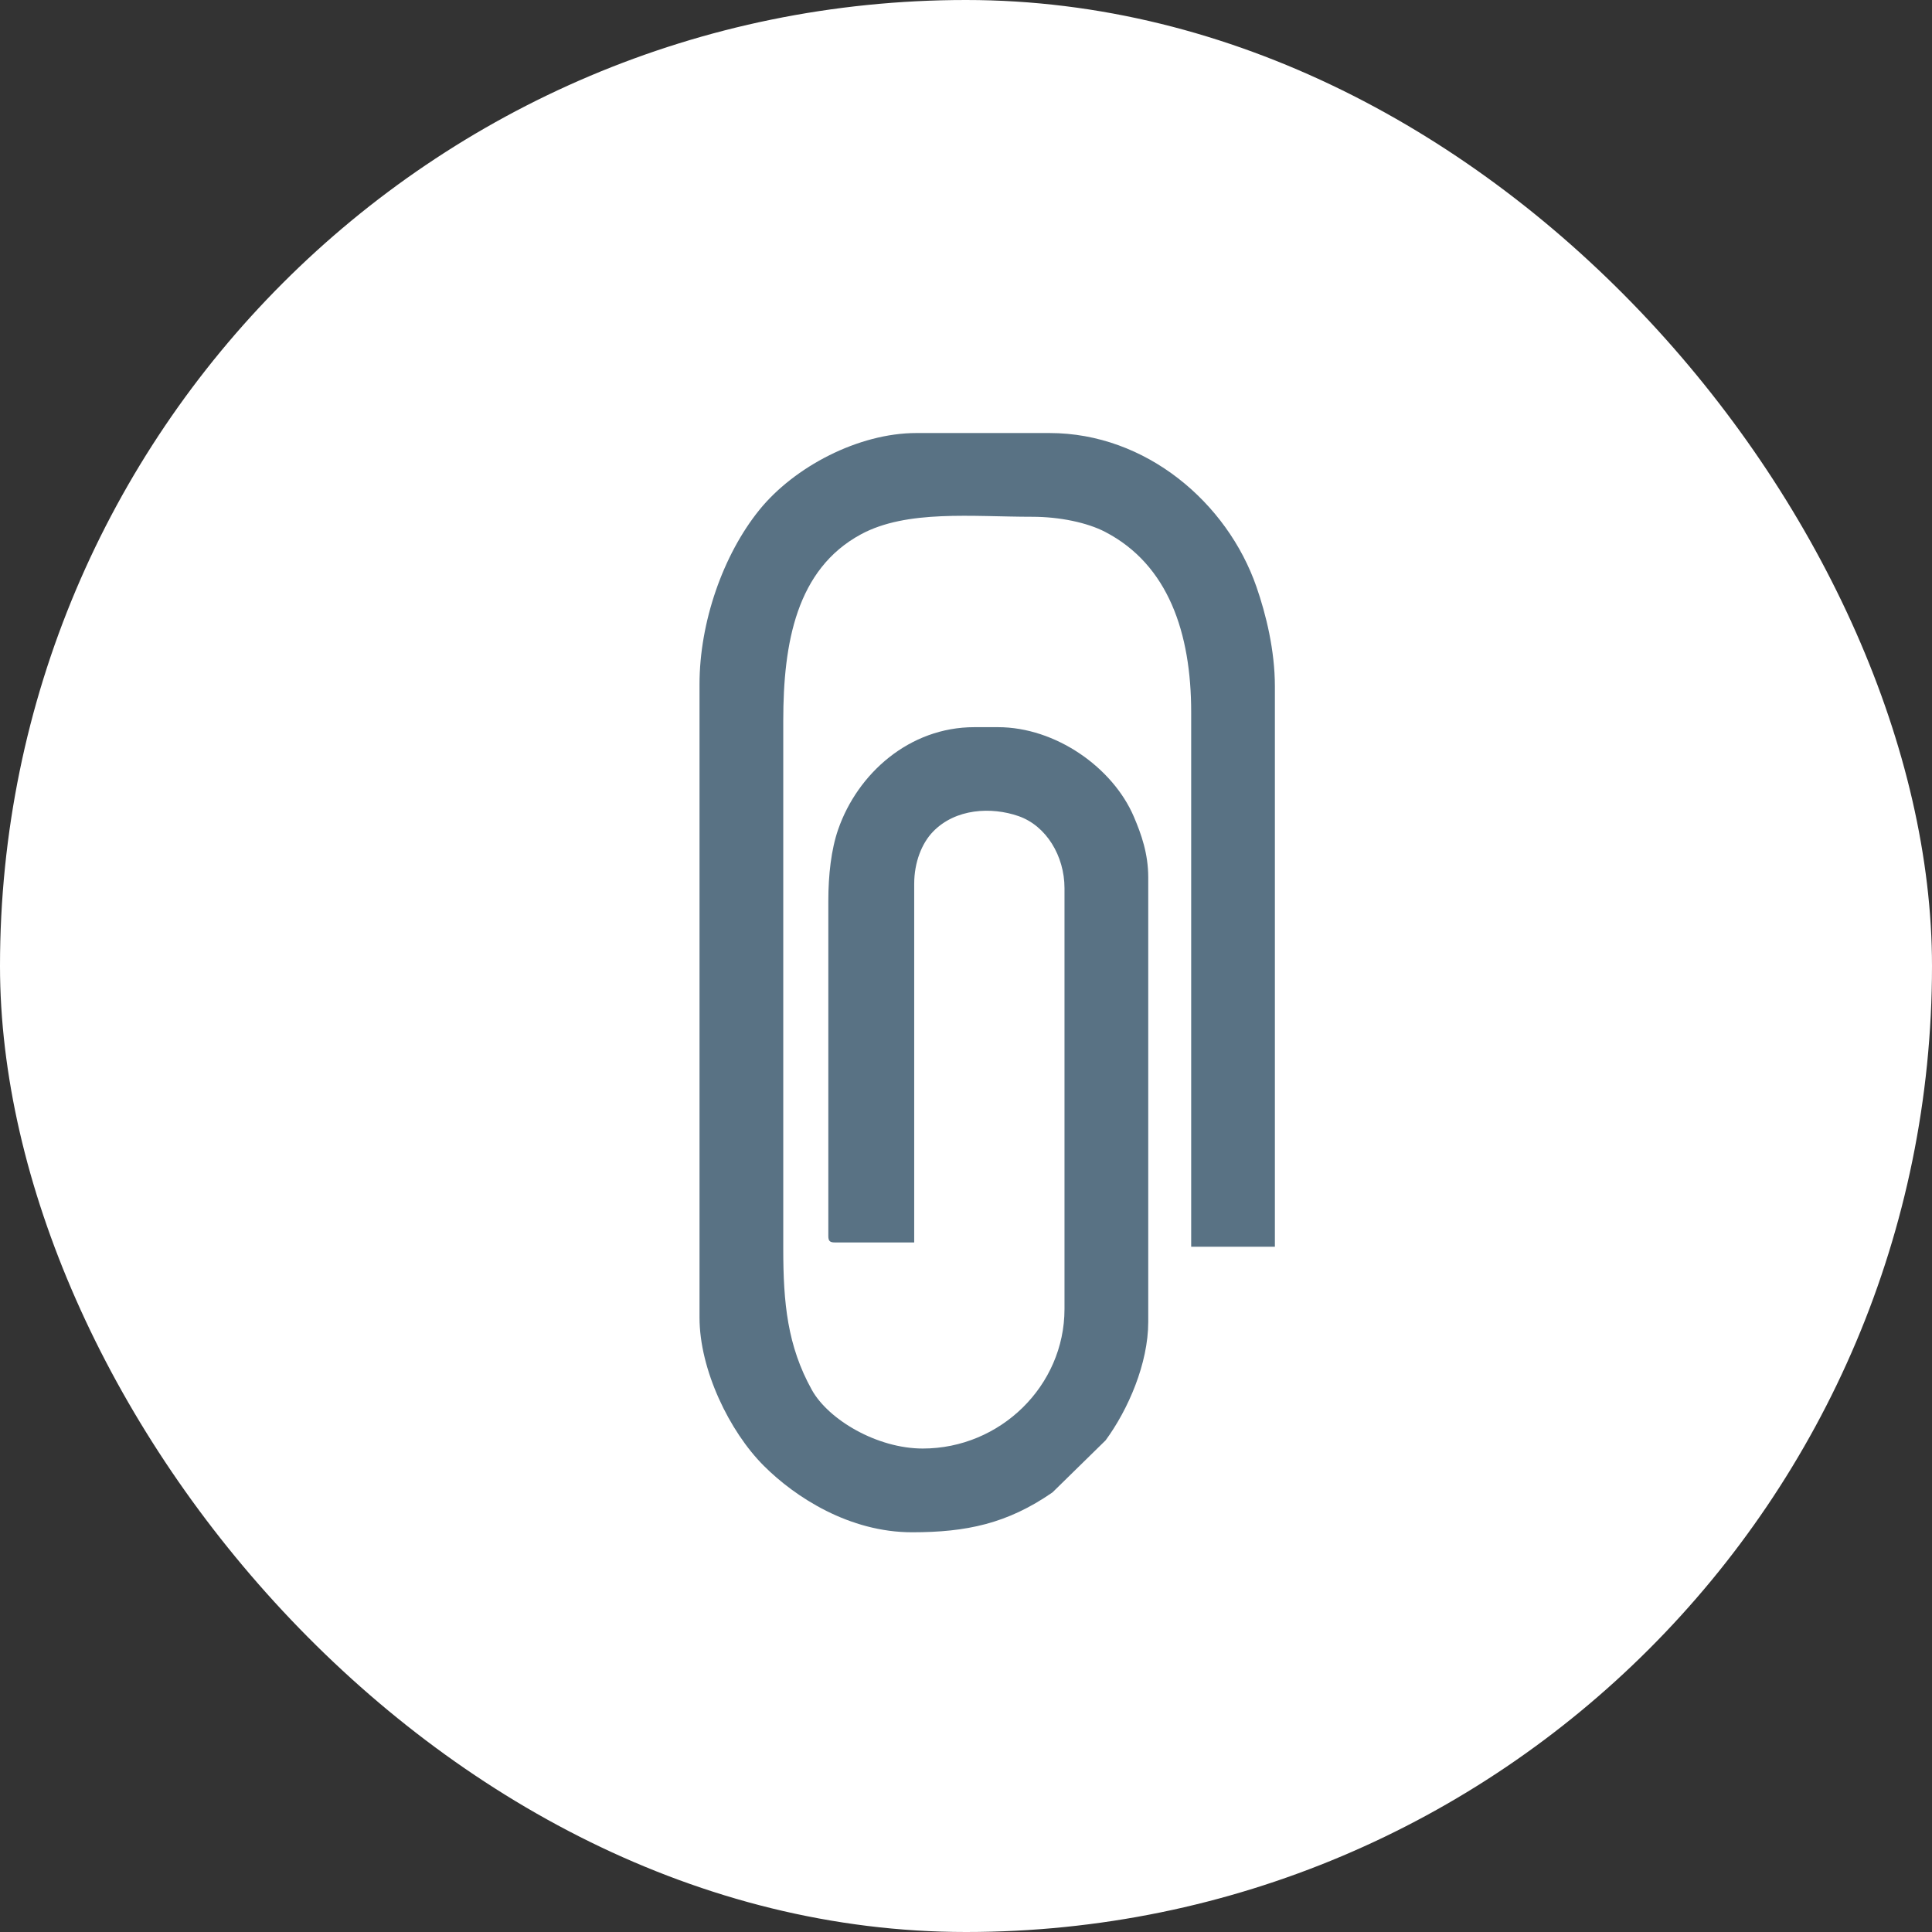 <?xml version="1.0" encoding="UTF-8"?> <svg xmlns="http://www.w3.org/2000/svg" width="58" height="58" viewBox="0 0 58 58" fill="none"><rect x="0" y="0" width="58" height="58" fill="#333333" stroke="none"/><rect width="58" height="58" rx="29" fill="white"></rect><path fill-rule="evenodd" clip-rule="evenodd" d="M21 20.541V39.555C21 41.118 21.896 42.972 22.931 44.005C23.878 44.952 25.502 46 27.381 46C29.006 46 30.24 45.743 31.597 44.802L33.192 43.239C33.871 42.313 34.471 40.929 34.471 39.683V26.342C34.471 25.623 34.262 25.041 34.039 24.518C33.406 23.038 31.689 21.83 29.959 21.83H29.25C27.298 21.83 25.746 23.222 25.163 24.898C24.953 25.502 24.867 26.265 24.867 27.051V37.105C24.867 37.254 24.912 37.299 25.06 37.299H27.445V26.535C27.445 25.882 27.676 25.314 28.007 24.97C28.684 24.268 29.763 24.217 30.576 24.5C31.408 24.789 31.957 25.695 31.957 26.664V39.297C31.957 41.605 30.027 43.486 27.703 43.486C26.327 43.486 24.869 42.619 24.372 41.725C23.638 40.404 23.514 39.113 23.514 37.492V21.637C23.514 19.296 23.912 17.087 25.846 16.041C27.227 15.295 29.185 15.514 30.99 15.514C31.811 15.514 32.639 15.688 33.178 15.968C35.076 16.955 35.76 19.009 35.76 21.379V37.428H38.273V20.605C38.273 19.526 38.007 18.444 37.719 17.615C36.843 15.093 34.407 13 31.506 13H27.51C25.771 13 23.841 14.016 22.795 15.31C21.704 16.66 21 18.684 21 20.541V20.541Z" fill="#597284"></path></svg> 